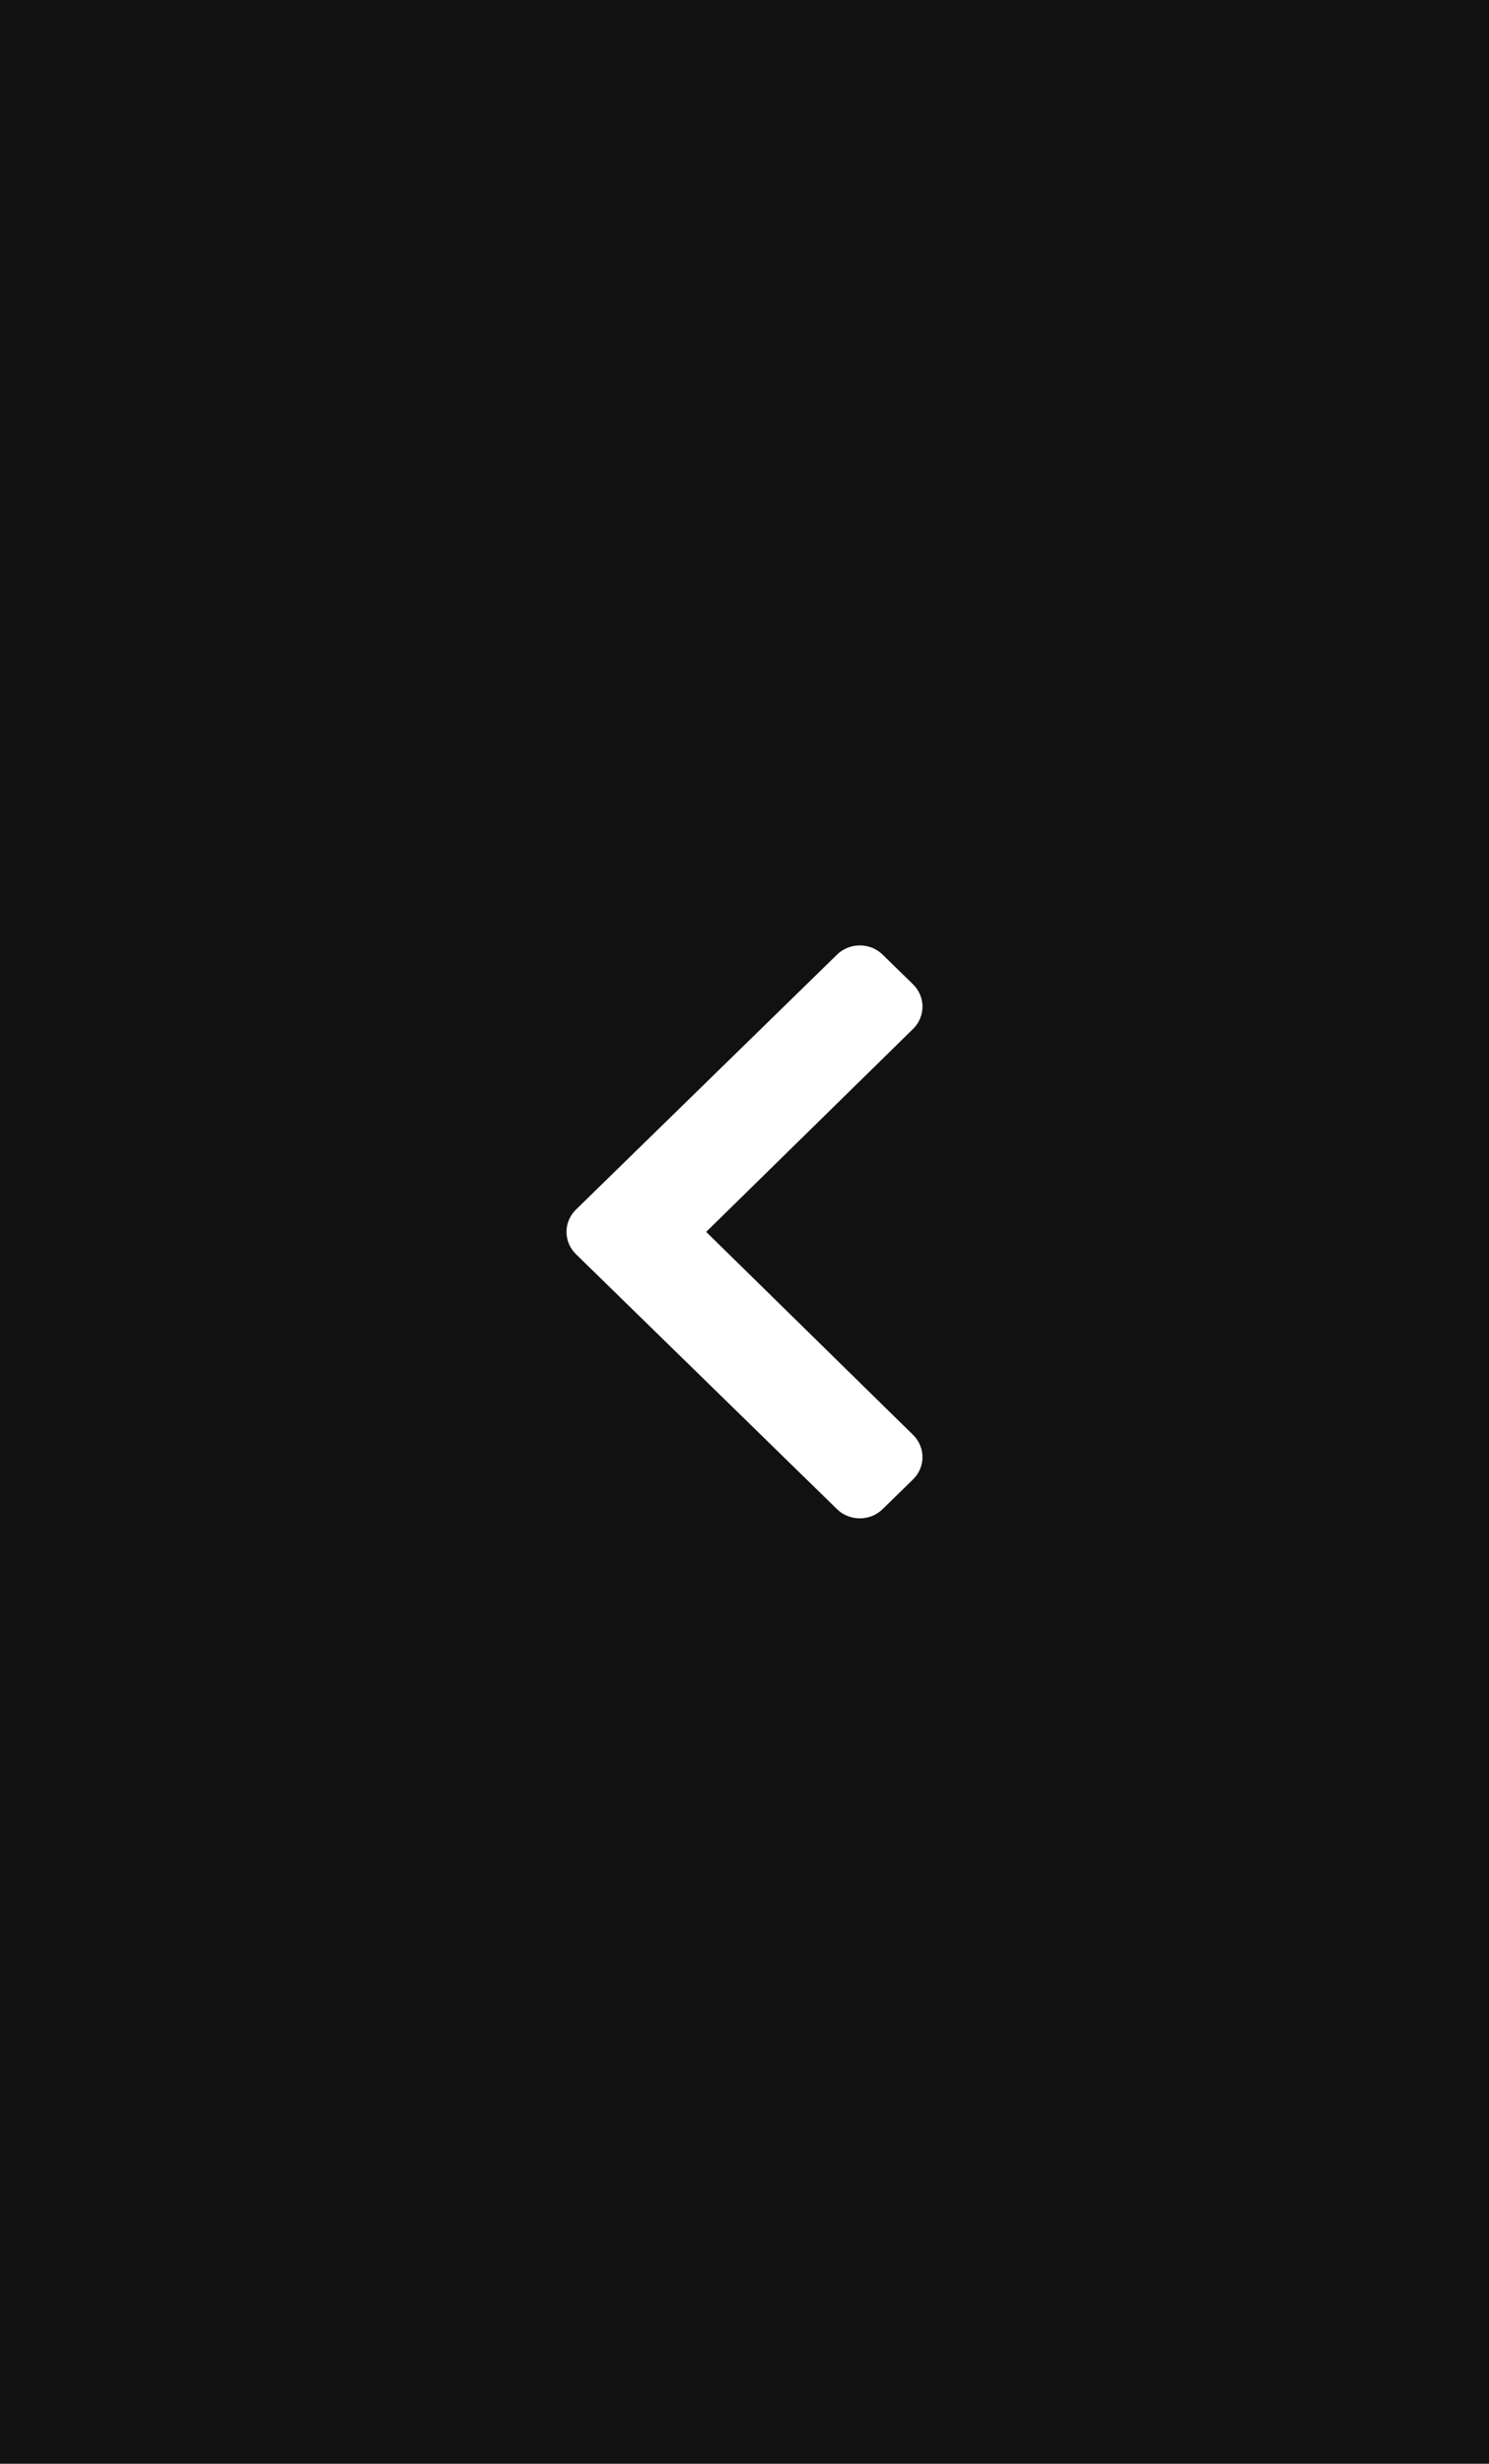 <svg width="52" height="86" viewBox="0 0 52 86" fill="none" xmlns="http://www.w3.org/2000/svg">
<rect width="52" height="86" fill="#111111"/>
<path d="M20.113 42.223L29.231 33.322C29.671 32.893 30.384 32.893 30.823 33.322L31.887 34.36C32.326 34.789 32.326 35.483 31.889 35.913L24.662 43L31.888 50.087C32.326 50.517 32.325 51.211 31.886 51.64L30.823 52.678C30.383 53.107 29.67 53.107 29.23 52.678L20.113 43.777C19.674 43.348 19.674 42.652 20.113 42.223Z" fill="white"/>
</svg>
